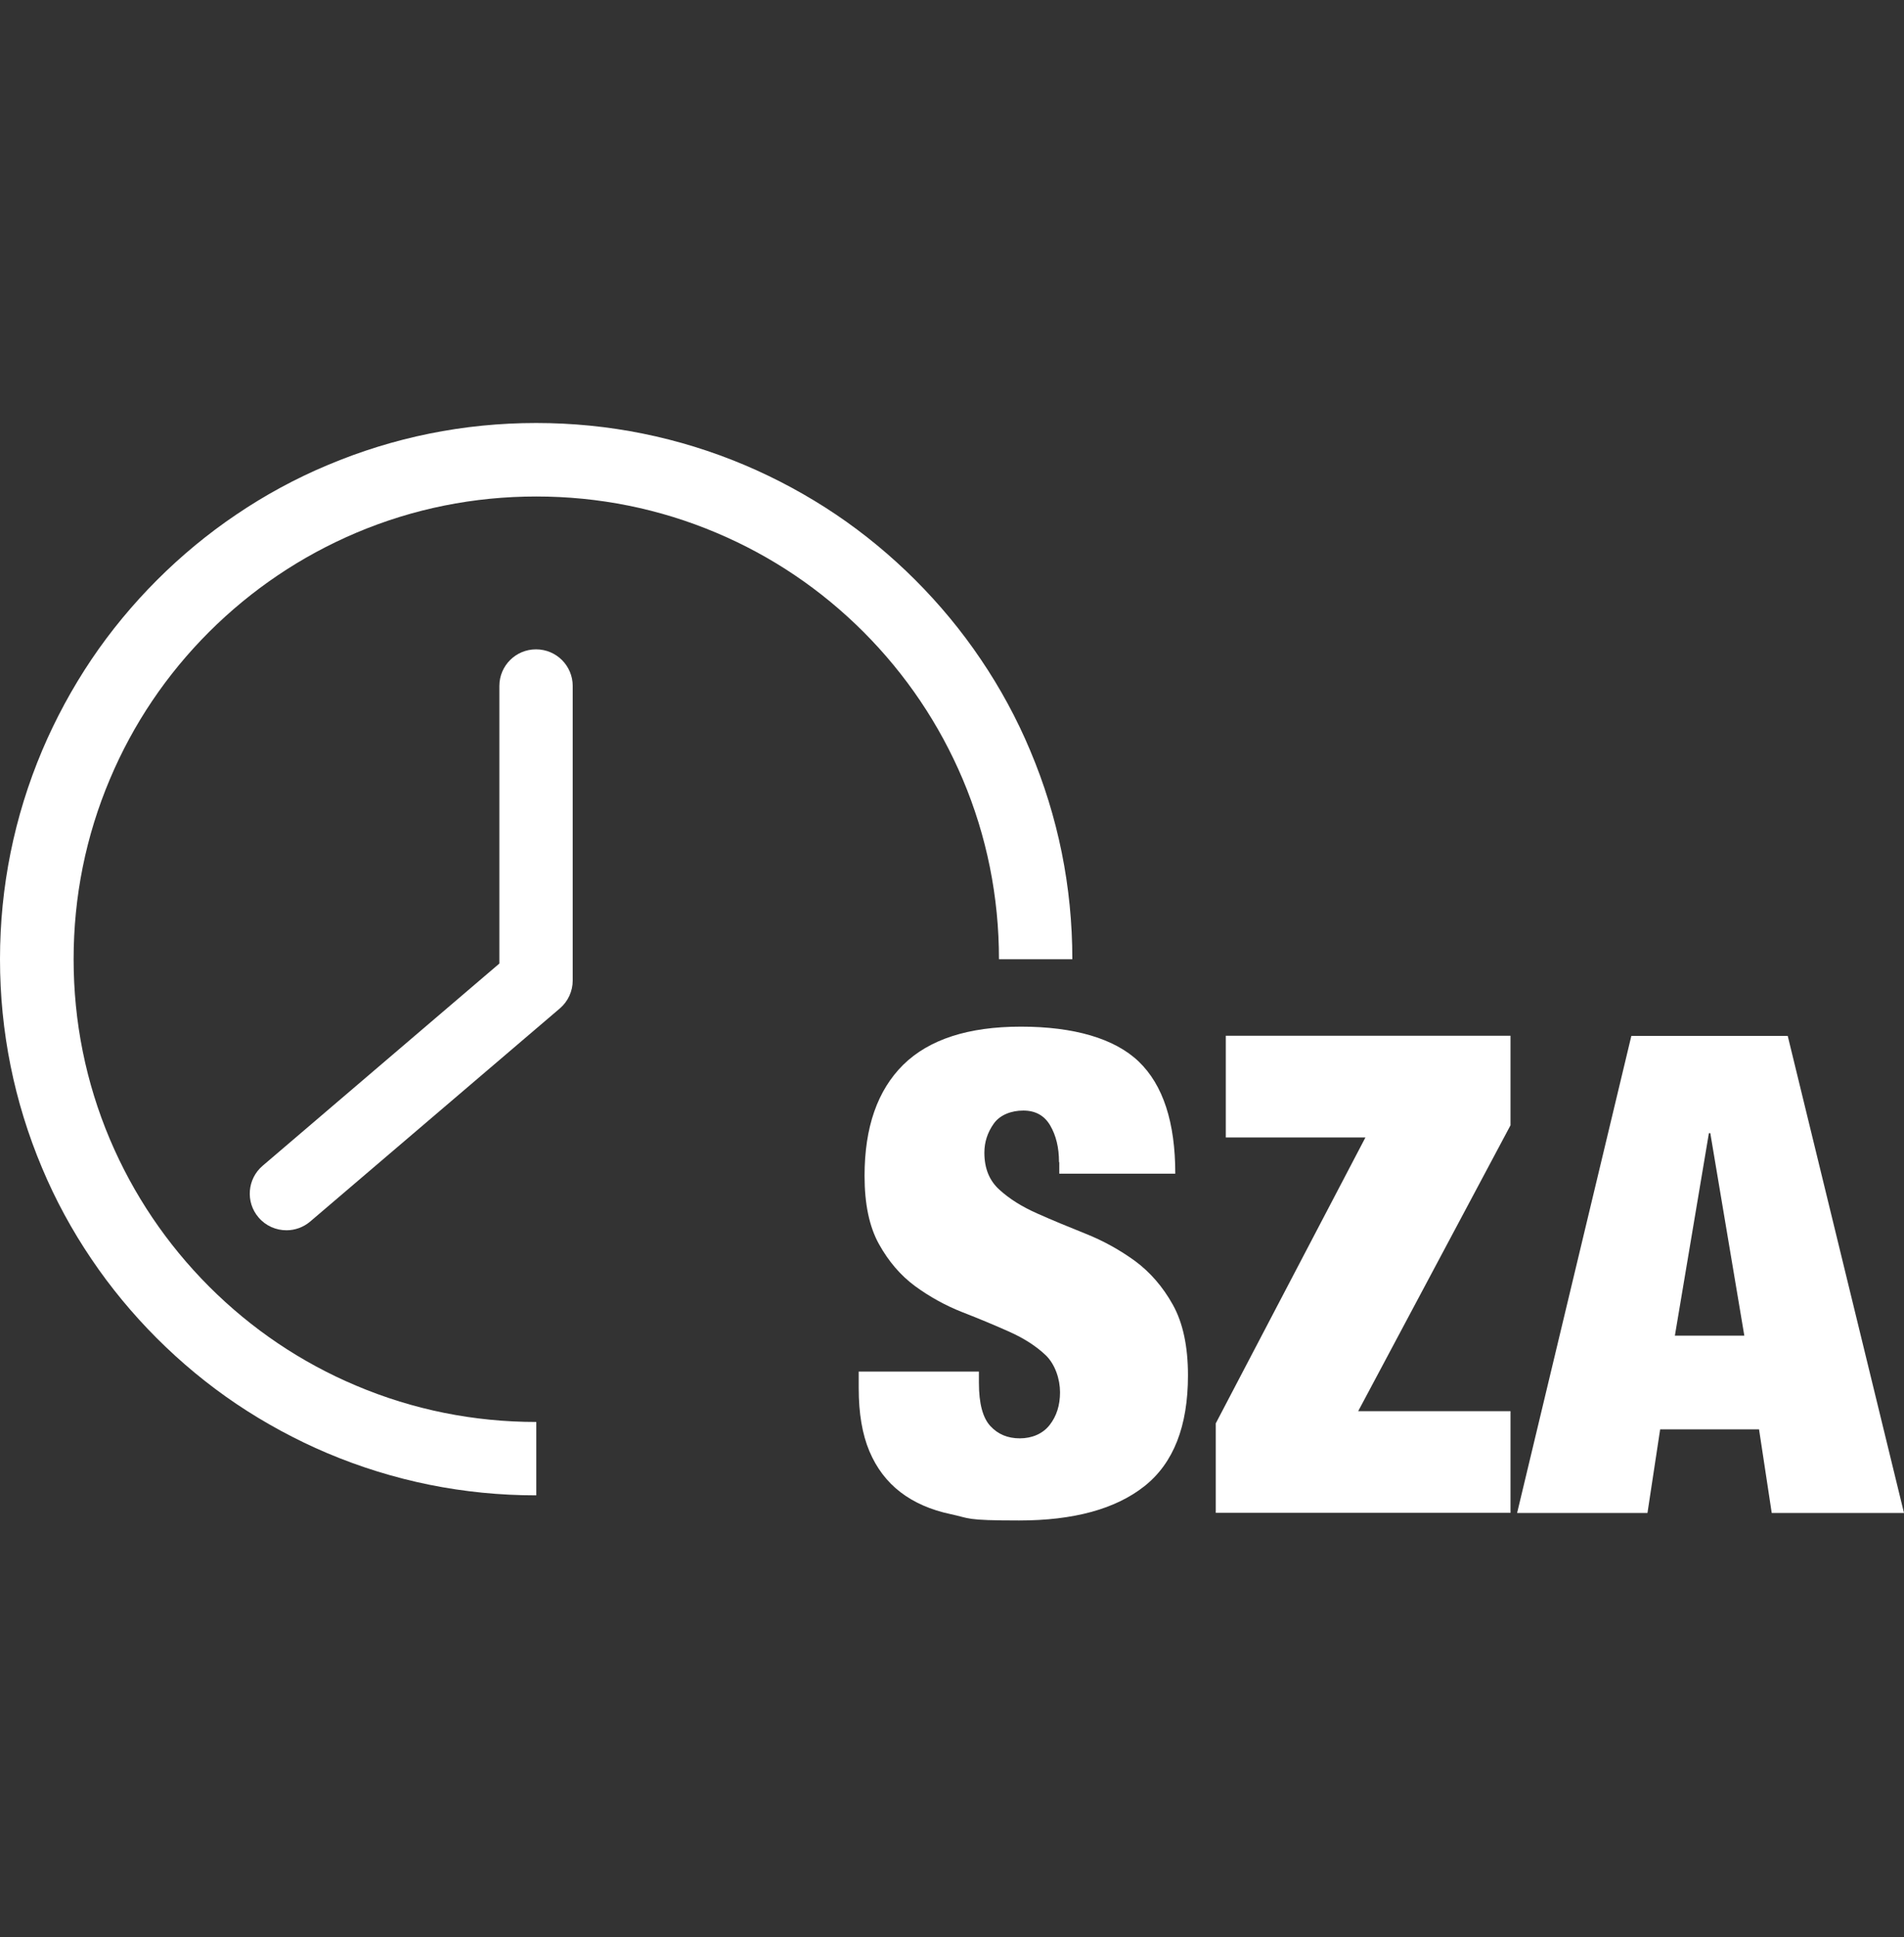 <?xml version="1.0" encoding="UTF-8"?>
<svg id="Ebene_1" xmlns="http://www.w3.org/2000/svg" version="1.1" viewBox="0 0 1500 1526">
  <rect x="0" y="0" width="1500" height="1526" fill="#333333" stroke="none"/>
  <!-- Generator: Adobe Illustrator 29.1.0, SVG Export Plug-In . SVG Version: 2.1.0 Build 142)  -->
  <defs>
    <style>
      .st0 {
        fill: #fff;
      }
    </style>
  </defs>
  <g>
    <path class="st0" d="M834.3,915.3c0-11.2-2.3-20.8-6.9-28.7-4.6-7.9-11.7-11.8-21.2-11.8s-18.4,3.4-23.3,10.3c-4.9,6.9-7.4,14.5-7.4,22.9,0,12.3,3.9,22,11.9,29.2,7.9,7.2,17.8,13.4,29.8,18.7,11.9,5.3,24.8,10.6,38.5,16.1s26.5,12.6,38.5,21.3c11.9,8.8,21.9,20.3,29.8,34.5,7.9,14.2,11.9,32.7,11.9,55.6,0,40-11.4,69.1-34.2,87.2-22.8,18.1-55.8,27.1-98.9,27.1s-38.3-1.7-53.9-5c-15.6-3.3-28.8-9.1-39.5-17.3-10.7-8.2-18.9-19-24.5-32.3-5.6-13.3-8.4-29.8-8.4-49.5v-13.2h94.7v8.9c0,16.2,3,27.5,9,34,6,6.5,13.7,9.7,23.2,9.7s18-3.5,23.5-10.5,8.2-15.6,8.2-25.8-3.8-22-11.3-29.2c-7.6-7.2-17.1-13.3-28.5-18.4-11.4-5.1-23.8-10.3-37.2-15.5-13.4-5.3-25.7-12.1-37.2-20.5-11.4-8.4-20.9-19.5-28.5-33.2-7.6-13.7-11.3-31.6-11.3-53.7,0-38.3,10.2-67.4,30.5-87.5,20.4-20,51.3-30,92.7-30s73.8,9.2,92.9,27.6c19.1,18.4,28.7,47.8,28.7,88.2h-91.4v-8.9Z"/>
    <path class="st0" d="M1075.7,896h-110v-80.1h224.3v70.5l-120,225.2h120v80.1h-232.2v-70.5l117.9-225.2Z"/>
    <path class="st0" d="M1408.4,816l91.6,375.8h-104.2l-10-65.9h-77.9l-10,65.9h-102.7l90-375.8h123.2ZM1346.3,892.6l-26.8,159.5h54.7l-26.8-159.5h-1Z"/>
  </g>
  <path class="st0" d="M422.3,1177.9c-57,0-112.3-11.2-164.4-33.2-25-10.6-49.2-23.7-71.8-38.9-22.4-15.1-43.4-32.5-62.5-51.6-19.1-19.1-36.5-40.1-51.6-62.5-15.3-22.6-28.4-46.7-38.9-71.8C11.2,867.9,0,812.6,0,755.6s11.2-112.3,33.2-164.4c10.6-25,23.7-49.2,38.9-71.8,15.1-22.4,32.5-43.4,51.6-62.5s40.1-36.5,62.5-51.6c22.6-15.3,46.7-28.4,71.8-38.9,52.1-22,107.4-33.2,164.4-33.2s112.3,11.2,164.4,33.2c25,10.6,49.2,23.7,71.8,38.9,22.4,15.1,43.4,32.5,62.5,51.6s36.5,40.1,51.6,62.5c15.3,22.6,28.4,46.7,38.9,71.8,22,52.1,33.2,107.4,33.2,164.4h-57.8c0-49.2-9.6-97-28.6-141.9-18.4-43.4-44.7-82.4-78.1-115.9-33.5-33.5-72.5-59.8-115.9-78.1-44.9-19-92.7-28.6-141.9-28.6s-97,9.6-141.9,28.6c-43.4,18.4-82.4,44.7-115.9,78.1-33.5,33.5-59.8,72.5-78.1,115.9-19,44.9-28.6,92.7-28.6,141.9s9.6,97,28.6,141.9c18.4,43.4,44.7,82.4,78.1,115.9,33.5,33.5,72.5,59.8,115.9,78.1,44.9,19,92.7,28.6,141.9,28.6v57.8Z"/>
  <path class="st0" d="M225.7,969.1c-8.2,0-16.3-3.4-22-10.1-10.4-12.1-8.9-30.4,3.2-40.7l186.5-159.3v-218.6c0-16,12.9-28.9,28.9-28.9s28.9,12.9,28.9,28.9v231.9c0,8.5-3.7,16.5-10.1,22l-196.7,167.9c-5.4,4.6-12.1,6.9-18.7,6.9Z"/>
</svg>